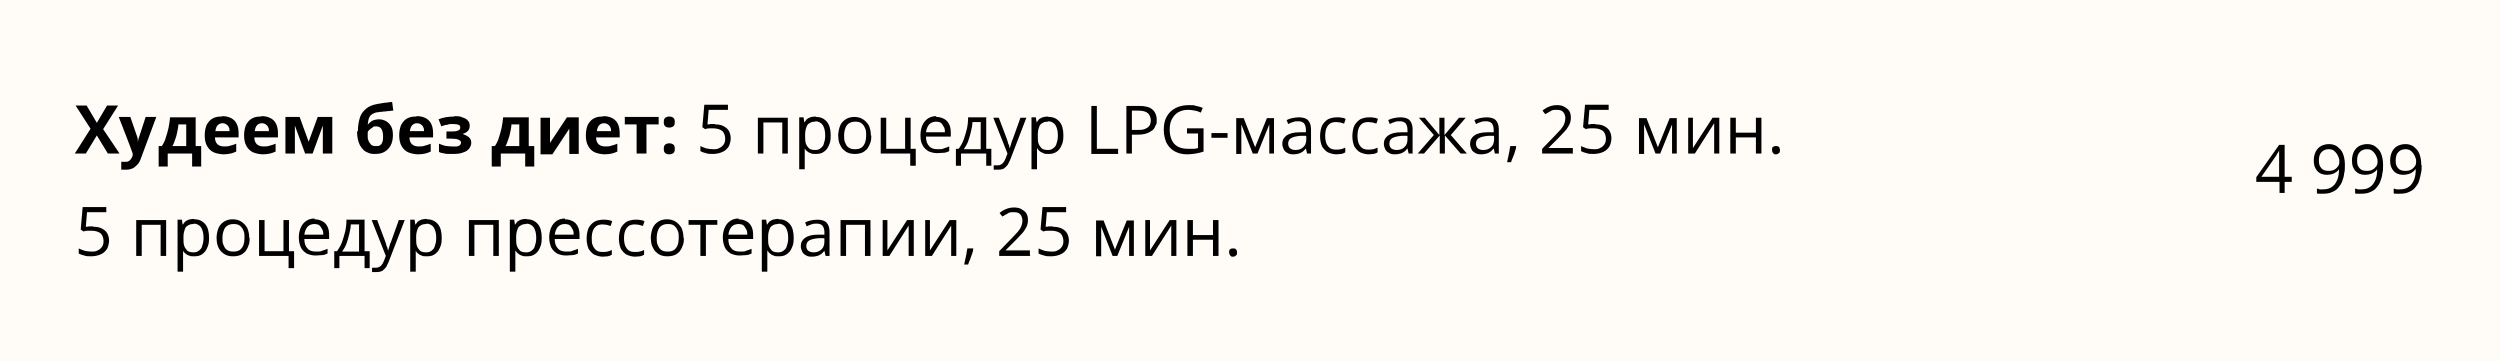 <?xml version="1.0" encoding="UTF-8"?> <svg xmlns="http://www.w3.org/2000/svg" version="1.1" viewBox="0 0 635 91.6"><defs><style> .cls-1 { fill: #fffbf6; } </style></defs><g><g id="_Слой_1" data-name="Слой_1"><rect class="cls-1" y="0" width="635" height="554"></rect><path d="M30.3,39h-2.9l-2.8-4.6-2.8,4.6h-2.8l4-6.3-3.8-5.9h2.8l2.6,4.4,2.6-4.4h2.8l-3.8,6,4.1,6.1ZM30.3,29.7h2.8l1.8,5.2c0,.2.1.3.1.5,0,.2,0,.3,0,.5,0,.2,0,.4,0,.6h0c0-.3,0-.6.1-.8,0-.3.1-.5.2-.8l1.7-5.2h2.7l-3.9,10.5c-.2.6-.5,1.2-.9,1.6-.4.4-.8.8-1.3,1-.5.2-1,.3-1.6.3s-.5,0-.7,0c-.2,0-.4,0-.5,0v-2c.1,0,.3,0,.4,0,.2,0,.4,0,.6,0,.4,0,.7,0,.9-.2.3-.1.5-.4.6-.6.2-.2.3-.5.4-.8v-.5c.1,0-3.5-9.2-3.5-9.2ZM49.7,29.7v7.4h1.4v5.2h-2.3v-3.3h-6.2v3.3h-2.3v-5.2h.8c.4-.6.8-1.3,1-2.1.3-.8.5-1.7.7-2.5.2-.9.3-1.8.4-2.7h6.6ZM47.2,31.6h-1.9c0,.7-.2,1.4-.3,2-.1.6-.3,1.3-.5,1.8-.2.6-.4,1.2-.7,1.7h3.5v-5.5ZM56.5,29.5c.9,0,1.6.2,2.2.5.6.3,1.1.8,1.4,1.4.3.6.5,1.4.5,2.3v1.2h-6c0,.7.2,1.3.6,1.7.4.4,1,.6,1.7.6s1.1,0,1.6-.2c.5-.1,1-.3,1.5-.5v2c-.5.2-.9.4-1.4.5-.5.1-1.1.2-1.8.2s-1.8-.2-2.5-.5c-.7-.3-1.3-.9-1.7-1.6-.4-.7-.6-1.6-.6-2.7s.2-2,.5-2.7c.4-.7.9-1.3,1.5-1.6.7-.4,1.4-.5,2.3-.5ZM56.5,31.3c-.5,0-.9.2-1.2.5-.3.3-.5.8-.6,1.5h3.6c0-.4,0-.7-.2-1-.1-.3-.3-.5-.6-.7-.3-.2-.6-.3-1-.3ZM66.5,29.5c.9,0,1.6.2,2.2.5.6.3,1.1.8,1.4,1.4.3.6.5,1.4.5,2.3v1.2h-6c0,.7.2,1.3.6,1.7.4.4,1,.6,1.7.6s1.1,0,1.6-.2c.5-.1,1-.3,1.5-.5v2c-.5.2-.9.4-1.4.5-.5.1-1.1.2-1.8.2s-1.8-.2-2.5-.5c-.7-.3-1.3-.9-1.7-1.6-.4-.7-.6-1.6-.6-2.7s.2-2,.5-2.7c.4-.7.9-1.3,1.5-1.6.7-.4,1.4-.5,2.3-.5ZM66.5,31.3c-.5,0-.9.2-1.2.5-.3.3-.5.8-.6,1.5h3.6c0-.4,0-.7-.2-1-.1-.3-.3-.5-.6-.7-.3-.2-.6-.3-1-.3ZM84.4,29.7v9.3h-2.4v-4.6c0-.4,0-.9,0-1.3,0-.4,0-.8,0-1.2h0l-2.6,7.1h-1.9l-2.6-7.1h0c0,.4,0,.8,0,1.2,0,.4,0,.9,0,1.4v4.5h-2.4v-9.3h3.6l2.3,6.3,2.3-6.3h3.5ZM90.9,33.4c0-1.4.2-2.5.5-3.5.3-1,.9-1.7,1.6-2.3.7-.6,1.7-1,2.9-1.2.6-.1,1.2-.2,1.8-.3.6,0,1.3-.2,1.9-.2l.3,2.2c-.3,0-.6,0-.9.1-.3,0-.7,0-1,.1-.3,0-.7,0-1,.1-.3,0-.6,0-.9.1-.6,0-1,.2-1.4.4-.4.2-.7.5-.9.9-.2.4-.3,1-.4,1.8h.1c.1-.2.3-.4.6-.6.2-.2.5-.4.9-.5.4-.1.8-.2,1.2-.2.7,0,1.4.2,1.9.5.5.3,1,.8,1.3,1.4.3.6.4,1.3.4,2.2s-.2,1.9-.6,2.6c-.4.7-.9,1.2-1.6,1.6-.7.4-1.5.5-2.4.5s-1.3-.1-1.9-.4c-.6-.2-1-.6-1.4-1.1-.4-.5-.7-1.1-.9-1.8-.2-.7-.3-1.5-.3-2.5ZM95.6,37.1c.4,0,.7,0,.9-.2.3-.2.5-.4.6-.8.2-.4.2-.9.2-1.5s-.1-1.3-.4-1.8c-.2-.4-.7-.7-1.3-.7s-.7,0-1,.3c-.3.2-.6.4-.8.6-.2.2-.4.4-.4.6,0,.4,0,.9,0,1.3,0,.4.2.8.3,1.1.2.3.4.6.6.8.3.2.6.3,1,.3ZM105.9,29.5c.9,0,1.6.2,2.2.5.6.3,1.1.8,1.4,1.4.3.6.5,1.4.5,2.3v1.2h-6c0,.7.2,1.3.6,1.7.4.4,1,.6,1.7.6s1.1,0,1.6-.2c.5-.1,1-.3,1.5-.5v2c-.5.2-.9.4-1.4.5-.5.1-1.1.2-1.8.2s-1.8-.2-2.5-.5c-.7-.3-1.3-.9-1.7-1.6-.4-.7-.6-1.6-.6-2.7s.2-2,.5-2.7c.4-.7.9-1.3,1.5-1.6.7-.4,1.4-.5,2.3-.5ZM105.9,31.3c-.5,0-.9.2-1.2.5-.3.3-.5.8-.6,1.5h3.6c0-.4,0-.7-.2-1-.1-.3-.3-.5-.6-.7-.3-.2-.6-.3-1-.3ZM115.5,29.5c.7,0,1.3,0,1.9.3.6.2,1.1.4,1.4.8.4.4.5.8.5,1.4s-.2,1-.5,1.3c-.3.3-.8.6-1.3.7h0c.4.2.7.3,1.1.5.3.2.6.4.8.7.2.3.3.7.3,1.1s-.2,1-.5,1.4c-.3.4-.8.8-1.5,1-.7.3-1.5.4-2.6.4s-1,0-1.4,0c-.4,0-.8-.1-1.2-.2-.4,0-.7-.2-1-.3v-2.1c.4.2.9.3,1.4.5.6.1,1.2.2,1.8.2s.9,0,1.2,0c.4,0,.7-.2.9-.3.2-.2.3-.4.3-.6s0-.5-.3-.6c-.2-.2-.5-.3-.9-.4-.4,0-.9-.1-1.5-.1h-1v-1.8h.9c.8,0,1.5,0,1.9-.2.5-.1.7-.4.7-.8s-.1-.5-.4-.7c-.3-.1-.8-.2-1.5-.2s-.9,0-1.4.2c-.5,0-1,.2-1.5.4l-.7-1.8c.5-.2,1.1-.4,1.7-.5.6-.1,1.4-.2,2.2-.2ZM134.3,29.7v7.4h1.4v5.2h-2.3v-3.3h-6.2v3.3h-2.3v-5.2h.8c.4-.6.8-1.3,1-2.1.3-.8.5-1.7.7-2.5.2-.9.3-1.8.4-2.7h6.6ZM131.8,31.6h-1.9c0,.7-.2,1.4-.3,2-.1.6-.3,1.3-.5,1.8-.2.6-.4,1.2-.7,1.7h3.5v-5.5ZM139.7,29.7v3.7c0,.2,0,.4,0,.7,0,.3,0,.6,0,.9,0,.3,0,.6,0,.8,0,.2,0,.4,0,.5l4.3-6.5h3v9.3h-2.4v-3.7c0-.3,0-.6,0-1,0-.4,0-.7,0-1s0-.6,0-.7l-4.3,6.5h-3v-9.3h2.4ZM153.3,29.5c.9,0,1.6.2,2.2.5.6.3,1.1.8,1.4,1.4.3.6.5,1.4.5,2.3v1.2h-6c0,.7.2,1.3.6,1.7.4.4,1,.6,1.7.6s1.1,0,1.6-.2c.5-.1,1-.3,1.5-.5v2c-.5.2-.9.4-1.4.5-.5.1-1.1.2-1.8.2s-1.8-.2-2.5-.5c-.7-.3-1.3-.9-1.7-1.6-.4-.7-.6-1.6-.6-2.7s.2-2,.5-2.7c.4-.7.9-1.3,1.5-1.6.7-.4,1.4-.5,2.3-.5ZM153.4,31.3c-.5,0-.9.2-1.2.5-.3.3-.5.8-.6,1.5h3.6c0-.4,0-.7-.2-1-.1-.3-.3-.5-.6-.7-.3-.2-.6-.3-1-.3ZM167.2,31.6h-3v7.4h-2.5v-7.4h-3v-1.9h8.6v1.9ZM168.6,37.8c0-.5.1-.9.4-1.1.3-.2.6-.3,1-.3s.7.1,1,.3c.3.2.4.6.4,1.1s-.1.9-.4,1.1c-.3.2-.6.3-1,.3s-.8-.1-1-.3c-.3-.2-.4-.6-.4-1.1ZM168.6,31c0-.5.1-.9.4-1.1.3-.2.6-.3,1-.3s.7.1,1,.3c.3.2.4.6.4,1.1s-.1.9-.4,1.1c-.3.2-.6.3-1,.3s-.8-.1-1-.3c-.3-.2-.4-.6-.4-1.1ZM181.6,31.6c.8,0,1.5.1,2.1.4.6.3,1.1.7,1.4,1.2.3.5.5,1.2.5,1.9s-.2,1.5-.5,2.1c-.4.6-.9,1.1-1.6,1.4-.7.3-1.5.5-2.4.5s-1.2,0-1.8-.2c-.5-.1-1-.3-1.4-.5v-1.3c.4.2.9.4,1.5.6.6.1,1.1.2,1.7.2s1.2,0,1.6-.3c.5-.2.8-.5,1.1-.9.3-.4.4-.9.4-1.5s-.2-1.4-.7-1.9c-.5-.4-1.3-.7-2.3-.7s-.7,0-1.1,0c-.4,0-.7.1-1,.2l-.7-.5.5-5.7h6v1.3h-4.9l-.3,3.7c.2,0,.5,0,.8-.1.3,0,.7,0,1.1,0ZM200.1,29.9v9.1h-1.4v-7.9h-4.8v7.9h-1.4v-9.1h7.6ZM207.3,29.7c1.1,0,2,.4,2.7,1.2.7.8,1,2,1,3.5s-.2,1.9-.5,2.6-.7,1.2-1.3,1.6c-.6.4-1.2.5-2,.5s-.9,0-1.3-.2c-.4-.1-.7-.3-.9-.5-.3-.2-.5-.5-.6-.7h0c0,.2,0,.5,0,.8,0,.3,0,.6,0,.8v3.7h-1.4v-13.2h1.1l.2,1.3h0c.2-.3.4-.5.6-.8.3-.2.6-.4.9-.5.4-.1.8-.2,1.3-.2ZM207.1,30.9c-.6,0-1.1.1-1.5.4-.4.2-.7.6-.8,1.1-.2.5-.3,1.1-.3,1.8v.3c0,.8,0,1.4.2,2,.2.5.5.9.8,1.2.4.3.9.4,1.6.4s1-.2,1.4-.5c.4-.3.7-.7.8-1.3.2-.5.3-1.2.3-1.9,0-1.1-.2-1.9-.6-2.6-.4-.6-1.1-1-1.9-1ZM221.3,34.4c0,.7,0,1.4-.3,2-.2.6-.5,1.1-.8,1.5-.4.4-.8.7-1.3.9-.5.2-1.1.3-1.8.3s-1.2-.1-1.7-.3c-.5-.2-.9-.5-1.3-.9-.4-.4-.6-.9-.9-1.5-.2-.6-.3-1.3-.3-2s.2-1.8.5-2.5c.3-.7.8-1.2,1.4-1.6.6-.4,1.4-.6,2.2-.6s1.6.2,2.2.6c.6.4,1.1.9,1.5,1.6.3.7.5,1.5.5,2.5ZM214.4,34.4c0,.7,0,1.4.3,1.9.2.5.5,1,.9,1.2.4.3.9.4,1.6.4s1.1-.1,1.6-.4c.4-.3.7-.7.9-1.2.2-.5.3-1.2.3-1.9s0-1.4-.3-1.9c-.2-.5-.5-.9-.9-1.2-.4-.3-.9-.4-1.6-.4-.9,0-1.6.3-2.1.9-.4.6-.7,1.5-.7,2.6ZM232.5,42.1h-1.3v-3.1h-7.5v-9.1h1.4v7.9h4.8v-7.9h1.4v7.9h1.3v4.3ZM237.8,29.7c.8,0,1.4.2,2,.5.6.3,1,.8,1.3,1.4.3.6.4,1.3.4,2.2v.9h-6.3c0,1.1.3,1.9.8,2.4.5.6,1.2.8,2.2.8s1.1,0,1.5-.2c.4-.1.9-.3,1.4-.5v1.2c-.5.2-.9.4-1.4.4-.4,0-1,.1-1.6.1-.9,0-1.6-.2-2.3-.5-.6-.4-1.2-.9-1.5-1.6-.4-.7-.5-1.5-.5-2.5s.2-1.8.5-2.5c.3-.7.8-1.3,1.4-1.7.6-.4,1.3-.6,2.1-.6ZM237.8,30.9c-.7,0-1.3.2-1.8.7-.4.5-.7,1.2-.8,2h4.8c0-.5,0-1-.3-1.4-.2-.4-.4-.7-.7-1-.3-.2-.8-.3-1.3-.3ZM250.5,29.9v7.9h1.3v4.3h-1.3v-3.1h-6.4v3.1h-1.3v-4.3h.7c.5-.7,1-1.5,1.3-2.4.3-.9.6-1.8.8-2.7.2-.9.3-1.9.3-2.9h4.7ZM249.2,31h-2.2c0,.8-.2,1.6-.4,2.5-.2.8-.4,1.6-.7,2.4-.3.8-.7,1.4-1.1,2h4.3v-6.8ZM252.2,29.9h1.5l2,5.3c.1.3.2.6.3.9,0,.3.2.6.3.8,0,.3.1.5.2.8h0c0-.3.2-.6.3-1.1.1-.5.3-.9.5-1.4l1.9-5.3h1.5l-4,10.4c-.2.6-.5,1-.7,1.5-.3.4-.6.7-1,1-.4.2-.9.3-1.4.3s-.5,0-.7,0c-.2,0-.4,0-.5,0v-1.1c.1,0,.3,0,.4,0,.2,0,.4,0,.5,0,.3,0,.6,0,.9-.2.3-.1.5-.3.7-.6.2-.2.3-.5.5-.9l.5-1.3-3.6-9.1ZM266.4,29.7c1.1,0,2,.4,2.7,1.2.7.8,1,2,1,3.5s-.2,1.9-.5,2.6c-.3.7-.7,1.2-1.3,1.6-.6.4-1.2.5-2,.5s-.9,0-1.3-.2-.7-.3-.9-.5c-.3-.2-.5-.5-.6-.7h-.1c0,.2,0,.5,0,.8,0,.3,0,.6,0,.8v3.7h-1.4v-13.2h1.1l.2,1.3h0c.2-.3.4-.5.6-.8.3-.2.6-.4.9-.5.4-.1.8-.2,1.3-.2ZM266.2,30.9c-.6,0-1.1.1-1.5.4-.4.2-.7.6-.8,1.1-.2.5-.3,1.1-.3,1.8v.3c0,.8,0,1.4.2,2,.2.5.5.9.8,1.2.4.3.9.4,1.6.4s1-.2,1.4-.5c.4-.3.7-.7.8-1.3.2-.5.3-1.2.3-1.9,0-1.1-.2-1.9-.6-2.6-.4-.6-1.1-1-1.9-1ZM277.2,39v-12.1h1.4v10.9h5.4v1.3h-6.8ZM289.3,26.9c1.6,0,2.7.3,3.4.9.7.6,1.1,1.5,1.1,2.6s0,1-.3,1.5c-.2.5-.4.9-.8,1.2-.4.3-.9.6-1.5.8-.6.2-1.4.3-2.2.3h-1.5v4.8h-1.4v-12.1h3.2ZM289.1,28.1h-1.6v4.9h1.3c.8,0,1.4,0,1.9-.2.5-.2.9-.4,1.2-.8.3-.4.4-.9.4-1.5s-.3-1.4-.8-1.8c-.5-.4-1.3-.6-2.4-.6ZM301.5,32.6h4.2v5.9c-.6.2-1.3.4-2,.5-.7.1-1.4.2-2.2.2-1.3,0-2.3-.3-3.2-.8-.9-.5-1.5-1.2-2-2.1-.4-.9-.7-2-.7-3.3s.2-2.4.7-3.3c.5-.9,1.2-1.7,2.2-2.2.9-.5,2.1-.8,3.4-.8s1.3,0,1.9.2c.6.1,1.2.3,1.7.5l-.5,1.2c-.4-.2-.9-.4-1.5-.5-.5-.1-1.1-.2-1.7-.2-1,0-1.8.2-2.5.6-.7.4-1.2,1-1.6,1.7-.4.7-.6,1.6-.6,2.7s.2,1.9.5,2.6c.3.7.8,1.3,1.5,1.7.7.4,1.6.6,2.7.6s1,0,1.4,0c.4,0,.8-.1,1.1-.2v-3.7h-2.8v-1.3ZM307.7,35v-1.2h4.1v1.2h-4.1ZM323.6,29.9v9.1h-1.2v-5.9c0-.2,0-.5,0-.7,0-.3,0-.5,0-.8h0l-3,7.4h-1.2l-2.9-7.4h0c0,.3,0,.5,0,.8,0,.2,0,.5,0,.8v5.9h-1.3v-9.1h1.9l2.9,7.4,3-7.4h1.8ZM329.8,29.8c1.1,0,1.9.2,2.4.7.5.5.8,1.3.8,2.3v6.2h-1l-.3-1.3h0c-.3.3-.5.6-.8.8-.3.2-.6.4-1,.5-.4.1-.8.2-1.3.2s-1,0-1.5-.3c-.4-.2-.8-.5-1-.9-.2-.4-.4-.9-.4-1.5,0-.9.4-1.6,1.1-2.1.7-.5,1.8-.8,3.3-.8h1.6v-.6c0-.8-.2-1.3-.5-1.7-.3-.3-.8-.5-1.4-.5s-.9,0-1.4.2c-.4.1-.8.3-1.2.5l-.4-1c.4-.2.9-.4,1.4-.5.5-.1,1.1-.2,1.7-.2ZM331.7,34.5h-1.4c-1.1.1-1.9.3-2.4.6-.5.3-.7.8-.7,1.4s.2.9.5,1.2c.3.2.7.4,1.3.4.8,0,1.5-.2,2-.7.5-.4.8-1.1.8-2v-.8ZM339.5,39.2c-.8,0-1.5-.2-2.2-.5-.6-.3-1.1-.9-1.5-1.5-.3-.7-.5-1.6-.5-2.6s.2-2,.5-2.7c.4-.7.9-1.2,1.5-1.6.6-.3,1.4-.5,2.2-.5s.9,0,1.3.1c.4,0,.8.2,1,.3l-.4,1.2c-.3-.1-.6-.2-1-.3-.4,0-.7-.1-1-.1-.6,0-1.2.1-1.6.4-.4.3-.7.7-.9,1.2-.2.5-.3,1.2-.3,1.9s.1,1.4.3,1.9c.2.5.5.9.9,1.2.4.3.9.4,1.5.4s.9,0,1.3-.1c.4-.1.7-.2,1.1-.4v1.2c-.3.2-.6.3-1,.4-.4,0-.8.1-1.3.1ZM347.7,39.2c-.8,0-1.5-.2-2.2-.5-.6-.3-1.1-.9-1.5-1.5-.3-.7-.5-1.6-.5-2.6s.2-2,.5-2.7c.4-.7.9-1.2,1.5-1.6.6-.3,1.4-.5,2.2-.5s.9,0,1.3.1c.4,0,.8.2,1,.3l-.4,1.2c-.3-.1-.6-.2-1-.3-.4,0-.7-.1-1-.1-.6,0-1.2.1-1.6.4-.4.3-.7.7-.9,1.2-.2.5-.3,1.2-.3,1.9s.1,1.4.3,1.9c.2.5.5.9.9,1.2.4.3.9.4,1.5.4s.9,0,1.3-.1c.4-.1.7-.2,1.1-.4v1.2c-.3.2-.6.3-1,.4-.4,0-.8.1-1.3.1ZM355.6,29.8c1.1,0,1.9.2,2.4.7.5.5.8,1.3.8,2.3v6.2h-1l-.3-1.3h0c-.3.3-.5.6-.8.8-.3.2-.6.4-1,.5-.4.1-.8.2-1.3.2s-1,0-1.5-.3c-.4-.2-.8-.5-1-.9-.2-.4-.4-.9-.4-1.5,0-.9.4-1.6,1.1-2.1.7-.5,1.8-.8,3.3-.8h1.6v-.6c0-.8-.2-1.3-.5-1.7-.3-.3-.8-.5-1.4-.5s-.9,0-1.4.2c-.4.1-.8.3-1.2.5l-.4-1c.4-.2.9-.4,1.4-.5.5-.1,1.1-.2,1.7-.2ZM357.4,34.5h-1.4c-1.1.1-1.9.3-2.4.6-.5.3-.7.8-.7,1.4s.2.9.5,1.2c.3.2.7.4,1.3.4.8,0,1.5-.2,2-.7.5-.4.8-1.1.8-2v-.8ZM372.3,29.9l-3.8,4.4,4.1,4.7h-1.6l-4-4.6v4.6h-1.3v-4.6l-4,4.6h-1.6l4.1-4.7-3.8-4.4h1.5l3.7,4.4v-4.4h1.3v4.4l3.7-4.4h1.5ZM377.5,29.8c1.1,0,1.9.2,2.4.7.5.5.8,1.3.8,2.3v6.2h-1l-.3-1.3h0c-.3.3-.5.6-.8.8-.3.2-.6.4-1,.5-.4.1-.8.2-1.3.2s-1,0-1.5-.3c-.4-.2-.8-.5-1-.9-.2-.4-.4-.9-.4-1.5,0-.9.4-1.6,1.1-2.1.7-.5,1.8-.8,3.3-.8h1.6v-.6c0-.8-.2-1.3-.5-1.7-.3-.3-.8-.5-1.4-.5s-.9,0-1.4.2c-.4.1-.8.3-1.2.5l-.4-1c.4-.2.9-.4,1.4-.5.5-.1,1.1-.2,1.7-.2ZM379.4,34.5h-1.4c-1.1.1-1.9.3-2.4.6s-.7.8-.7,1.4.2.9.5,1.2c.3.2.7.4,1.3.4.8,0,1.5-.2,2-.7.5-.4.8-1.1.8-2v-.8ZM385.1,37v.2c0,.4-.1.8-.3,1.3-.1.5-.3.9-.5,1.4-.2.5-.4.9-.5,1.3h-1c.1-.4.2-.9.3-1.4.1-.5.2-1,.3-1.4,0-.5.2-.9.2-1.3h1.5ZM399.7,39h-8v-1.2l3.2-3.3c.6-.6,1.1-1.2,1.5-1.6.4-.5.7-.9.9-1.4.2-.5.3-1,.3-1.5s-.2-1.2-.6-1.6c-.4-.4-.9-.5-1.6-.5s-1.1,0-1.5.3c-.4.2-.9.5-1.4.8l-.7-.9c.3-.3.7-.5,1-.7.4-.2.8-.4,1.2-.5.4-.1.9-.2,1.4-.2.7,0,1.4.1,1.9.4.5.3,1,.6,1.3,1.1.3.5.4,1.1.4,1.7s-.1,1.2-.4,1.8c-.3.5-.6,1.1-1.1,1.6-.5.5-1,1.1-1.6,1.7l-2.6,2.6h0c0,0,6.2,0,6.2,0v1.3ZM405.3,31.6c.8,0,1.5.1,2.1.4.6.3,1.1.7,1.4,1.2.3.5.5,1.2.5,1.9s-.2,1.5-.5,2.1c-.4.6-.9,1.1-1.6,1.4-.7.3-1.5.5-2.4.5s-1.2,0-1.8-.2c-.5-.1-1-.3-1.4-.5v-1.3c.4.2.9.4,1.5.6.6.1,1.1.2,1.7.2s1.2,0,1.6-.3c.5-.2.8-.5,1.1-.9.3-.4.4-.9.4-1.5s-.2-1.4-.7-1.9c-.5-.4-1.3-.7-2.3-.7s-.7,0-1.1,0c-.4,0-.7.1-1,.2l-.7-.5.5-5.7h6v1.3h-4.9l-.3,3.7c.2,0,.5,0,.8-.1.3,0,.7,0,1.1,0ZM425.9,29.9v9.1h-1.2v-5.9c0-.2,0-.5,0-.7,0-.3,0-.5,0-.8h0l-3,7.4h-1.2l-2.9-7.4h0c0,.3,0,.5,0,.8,0,.2,0,.5,0,.8v5.9h-1.3v-9.1h1.9l2.9,7.4,3-7.4h1.8ZM430,29.9v5.7c0,.1,0,.3,0,.4,0,.2,0,.4,0,.6,0,.2,0,.4,0,.6,0,.2,0,.3,0,.4l5-7.7h1.7v9.1h-1.3v-5.6c0-.2,0-.4,0-.7,0-.3,0-.5,0-.8,0-.3,0-.5,0-.6l-4.9,7.7h-1.7v-9.1h1.3ZM440.9,29.9v3.8h5.1v-3.8h1.4v9.1h-1.4v-4.1h-5.1v4.1h-1.4v-9.1h1.4ZM450.1,38.1c0-.4,0-.7.3-.8.2-.2.4-.2.7-.2s.5,0,.7.2c.2.2.3.4.3.8s0,.7-.3.8c-.2.2-.4.3-.7.3s-.5,0-.7-.3c-.2-.2-.3-.5-.3-.8ZM23.7,57.6c.8,0,1.5.1,2.1.4.6.3,1.1.7,1.4,1.2.3.5.5,1.2.5,1.9s-.2,1.5-.5,2.1c-.4.6-.9,1.1-1.6,1.4-.7.3-1.5.5-2.4.5s-1.2,0-1.8-.2c-.5-.1-1-.3-1.4-.5v-1.3c.4.2.9.4,1.5.6.6.1,1.1.2,1.7.2s1.2,0,1.6-.3c.5-.2.8-.5,1.1-.9.3-.4.4-.9.4-1.5s-.2-1.4-.7-1.9c-.5-.4-1.3-.7-2.3-.7s-.7,0-1.1,0c-.4,0-.7.1-1,.2l-.7-.5.5-5.7h6v1.3h-4.9l-.3,3.7c.2,0,.5,0,.8-.1.3,0,.7,0,1.1,0ZM42.2,55.9v9.1h-1.4v-7.9h-4.8v7.9h-1.4v-9.1h7.6ZM49.4,55.7c1.1,0,2,.4,2.7,1.2.7.8,1,2,1,3.5s-.2,1.9-.5,2.6-.7,1.2-1.3,1.6c-.6.4-1.2.5-2,.5s-.9,0-1.3-.2c-.4-.1-.7-.3-.9-.5-.3-.2-.5-.5-.6-.7h0c0,.2,0,.5,0,.8,0,.3,0,.6,0,.8v3.7h-1.4v-13.2h1.1l.2,1.3h0c.2-.3.4-.5.6-.8.3-.2.6-.4.9-.5.4-.1.8-.2,1.3-.2ZM49.2,56.9c-.6,0-1.1.1-1.5.4-.4.2-.7.6-.8,1.1-.2.5-.3,1.1-.3,1.8v.3c0,.8,0,1.4.2,2,.2.5.5.9.8,1.2.4.3.9.4,1.6.4s1-.2,1.4-.5c.4-.3.7-.7.8-1.3.2-.5.3-1.2.3-1.9,0-1.1-.2-1.9-.6-2.6-.4-.6-1.1-1-1.9-1ZM63.4,60.4c0,.7,0,1.4-.3,2-.2.6-.5,1.1-.8,1.5-.4.4-.8.7-1.3.9-.5.2-1.1.3-1.8.3s-1.2-.1-1.7-.3c-.5-.2-.9-.5-1.3-.9-.4-.4-.7-.9-.9-1.5-.2-.6-.3-1.3-.3-2s.2-1.8.5-2.5c.3-.7.8-1.2,1.4-1.6.6-.4,1.4-.6,2.2-.6s1.6.2,2.2.6c.6.4,1.1.9,1.5,1.6.3.7.5,1.5.5,2.5ZM56.5,60.4c0,.7,0,1.4.3,1.9.2.5.5,1,.9,1.2.4.3.9.4,1.6.4s1.1-.1,1.6-.4c.4-.3.7-.7.9-1.2.2-.5.3-1.2.3-1.9s0-1.4-.3-1.9c-.2-.5-.5-.9-.9-1.2-.4-.3-.9-.4-1.6-.4-.9,0-1.6.3-2.1.9-.4.6-.7,1.5-.7,2.6ZM74.6,68.1h-1.3v-3.1h-7.5v-9.1h1.4v7.9h4.8v-7.9h1.4v7.9h1.3v4.3ZM79.9,55.7c.8,0,1.4.2,2,.5.6.3,1,.8,1.3,1.4.3.6.4,1.3.4,2.2v.9h-6.3c0,1.1.3,1.9.8,2.4.5.6,1.2.8,2.2.8s1.1,0,1.5-.2c.4-.1.9-.3,1.4-.5v1.2c-.5.2-.9.4-1.4.4-.4,0-1,.1-1.6.1-.9,0-1.6-.2-2.3-.5-.6-.4-1.2-.9-1.5-1.6s-.5-1.5-.5-2.5.2-1.8.5-2.5c.3-.7.8-1.3,1.4-1.7.6-.4,1.3-.6,2.1-.6ZM79.9,56.9c-.7,0-1.3.2-1.8.7-.4.5-.7,1.2-.8,2h4.8c0-.5,0-1-.3-1.4-.2-.4-.4-.7-.7-1-.3-.2-.8-.3-1.3-.3ZM92.6,55.9v7.9h1.3v4.3h-1.3v-3.1h-6.4v3.1h-1.3v-4.3h.7c.5-.7,1-1.5,1.3-2.4.3-.9.6-1.8.8-2.7.2-.9.3-1.9.3-2.9h4.7ZM91.3,57h-2.2c0,.8-.2,1.6-.4,2.5-.2.8-.4,1.6-.7,2.4-.3.8-.7,1.4-1.1,2h4.3v-6.8ZM94.3,55.9h1.5l2,5.3c.1.3.2.6.3.9,0,.3.2.6.3.8,0,.3.1.5.2.8h0c0-.3.2-.6.3-1.1.1-.5.3-.9.5-1.4l1.9-5.3h1.5l-4,10.4c-.2.6-.5,1-.7,1.5-.3.4-.6.7-1,1-.4.2-.9.3-1.4.3s-.5,0-.7,0c-.2,0-.4,0-.5,0v-1.1c.1,0,.3,0,.4,0,.2,0,.4,0,.5,0,.3,0,.6,0,.9-.2.3-.1.5-.3.7-.6.2-.2.3-.5.5-.9l.5-1.3-3.6-9.1ZM108.5,55.7c1.1,0,2,.4,2.7,1.2.7.8,1,2,1,3.5s-.2,1.9-.5,2.6c-.3.7-.7,1.2-1.3,1.6-.6.4-1.2.5-2,.5s-.9,0-1.3-.2c-.4-.1-.7-.3-.9-.5-.3-.2-.5-.5-.6-.7h0c0,.2,0,.5,0,.8,0,.3,0,.6,0,.8v3.7h-1.4v-13.2h1.1l.2,1.3h0c.2-.3.4-.5.6-.8.3-.2.6-.4.9-.5.4-.1.8-.2,1.3-.2ZM108.3,56.9c-.6,0-1.1.1-1.5.4-.4.2-.7.6-.8,1.1-.2.5-.3,1.1-.3,1.8v.3c0,.8,0,1.4.2,2,.2.5.5.9.8,1.2.4.3.9.4,1.6.4s1-.2,1.4-.5c.4-.3.7-.7.8-1.3.2-.5.3-1.2.3-1.9,0-1.1-.2-1.9-.6-2.6-.4-.6-1.1-1-1.9-1ZM126.7,55.9v9.1h-1.4v-7.9h-4.8v7.9h-1.4v-9.1h7.6ZM133.9,55.7c1.1,0,2,.4,2.7,1.2.7.8,1,2,1,3.5s-.2,1.9-.5,2.6-.7,1.2-1.3,1.6c-.6.4-1.2.5-2,.5s-.9,0-1.3-.2c-.4-.1-.7-.3-.9-.5-.3-.2-.5-.5-.6-.7h-.1c0,.2,0,.5,0,.8,0,.3,0,.6,0,.8v3.7h-1.4v-13.2h1.1l.2,1.3h0c.2-.3.4-.5.6-.8.3-.2.6-.4.9-.5.4-.1.8-.2,1.3-.2ZM133.7,56.9c-.6,0-1.1.1-1.5.4-.4.2-.7.6-.8,1.1-.2.5-.3,1.1-.3,1.8v.3c0,.8,0,1.4.2,2,.2.5.5.9.8,1.2.4.3.9.4,1.6.4s1-.2,1.4-.5c.4-.3.7-.7.8-1.3.2-.5.3-1.2.3-1.9,0-1.1-.2-1.9-.6-2.6-.4-.6-1.1-1-1.9-1ZM143.5,55.7c.8,0,1.4.2,2,.5.6.3,1,.8,1.3,1.4.3.6.4,1.3.4,2.2v.9h-6.3c0,1.1.3,1.9.8,2.4.5.6,1.2.8,2.2.8s1.1,0,1.5-.2c.4-.1.9-.3,1.4-.5v1.2c-.5.2-.9.4-1.4.4-.4,0-1,.1-1.6.1-.9,0-1.6-.2-2.3-.5-.6-.4-1.2-.9-1.5-1.6s-.5-1.5-.5-2.5.2-1.8.5-2.5c.3-.7.8-1.3,1.4-1.7.6-.4,1.3-.6,2.1-.6ZM143.5,56.9c-.7,0-1.3.2-1.8.7-.4.5-.7,1.2-.8,2h4.8c0-.5,0-1-.3-1.4-.2-.4-.4-.7-.7-1-.3-.2-.8-.3-1.3-.3ZM153.2,65.2c-.8,0-1.5-.2-2.2-.5-.6-.3-1.1-.9-1.5-1.5-.3-.7-.5-1.6-.5-2.6s.2-2,.5-2.7c.4-.7.9-1.2,1.5-1.6.6-.3,1.4-.5,2.2-.5s.9,0,1.3.1c.4,0,.8.2,1,.3l-.4,1.2c-.3-.1-.6-.2-1-.3-.4,0-.7-.1-1-.1-.6,0-1.2.1-1.6.4-.4.3-.7.7-.9,1.2-.2.5-.3,1.2-.3,1.9s0,1.4.3,1.9c.2.5.5.9.9,1.2.4.3.9.4,1.5.4s.9,0,1.3-.1c.4-.1.7-.2,1.1-.4v1.2c-.3.2-.6.3-1,.4-.4,0-.8.1-1.3.1ZM161.4,65.2c-.8,0-1.5-.2-2.2-.5-.6-.3-1.1-.9-1.5-1.5-.3-.7-.5-1.6-.5-2.6s.2-2,.5-2.7c.4-.7.9-1.2,1.5-1.6.6-.3,1.4-.5,2.2-.5s.9,0,1.3.1c.4,0,.8.2,1,.3l-.4,1.2c-.3-.1-.6-.2-1-.3-.4,0-.7-.1-1-.1-.6,0-1.2.1-1.6.4-.4.3-.7.7-.9,1.2-.2.5-.3,1.2-.3,1.9s.1,1.4.3,1.9c.2.5.5.9.9,1.2.4.3.9.4,1.5.4s.9,0,1.3-.1c.4-.1.7-.2,1.1-.4v1.2c-.3.2-.6.3-1,.4-.4,0-.8.1-1.3.1ZM173.7,60.4c0,.7,0,1.4-.3,2-.2.6-.5,1.1-.8,1.5-.4.4-.8.7-1.3.9-.5.2-1.1.3-1.8.3s-1.2-.1-1.7-.3c-.5-.2-.9-.5-1.3-.9-.4-.4-.6-.9-.9-1.5-.2-.6-.3-1.3-.3-2s.2-1.8.5-2.5c.3-.7.8-1.2,1.4-1.6.6-.4,1.4-.6,2.2-.6s1.6.2,2.2.6c.6.4,1.1.9,1.5,1.6.3.7.5,1.5.5,2.5ZM166.8,60.4c0,.7,0,1.4.3,1.9.2.5.5,1,.9,1.2.4.3.9.4,1.6.4s1.1-.1,1.6-.4c.4-.3.7-.7.9-1.2.2-.5.3-1.2.3-1.9s0-1.4-.3-1.9c-.2-.5-.5-.9-.9-1.2-.4-.3-.9-.4-1.6-.4-.9,0-1.6.3-2.1.9-.4.6-.7,1.5-.7,2.6ZM182.3,57.1h-3v7.9h-1.4v-7.9h-3v-1.2h7.3v1.2ZM187.6,55.7c.8,0,1.4.2,2,.5.6.3,1,.8,1.3,1.4.3.6.4,1.3.4,2.2v.9h-6.3c0,1.1.3,1.9.8,2.4.5.6,1.2.8,2.2.8s1.1,0,1.5-.2c.4-.1.9-.3,1.4-.5v1.2c-.5.2-.9.4-1.4.4-.4,0-1,.1-1.6.1-.9,0-1.6-.2-2.3-.5-.6-.4-1.2-.9-1.5-1.6s-.5-1.5-.5-2.5.2-1.8.5-2.5c.3-.7.8-1.3,1.4-1.7.6-.4,1.3-.6,2.1-.6ZM187.6,56.9c-.7,0-1.3.2-1.8.7-.4.5-.7,1.2-.8,2h4.8c0-.5,0-1-.3-1.4-.2-.4-.4-.7-.7-1-.3-.2-.8-.3-1.3-.3ZM197.9,55.7c1.1,0,2,.4,2.7,1.2.7.8,1,2,1,3.5s-.2,1.9-.5,2.6-.7,1.2-1.3,1.6c-.6.4-1.2.5-2,.5s-.9,0-1.3-.2c-.4-.1-.7-.3-.9-.5-.3-.2-.5-.5-.6-.7h-.1c0,.2,0,.5,0,.8,0,.3,0,.6,0,.8v3.7h-1.4v-13.2h1.1l.2,1.3h0c.2-.3.4-.5.6-.8.3-.2.6-.4.9-.5.4-.1.8-.2,1.3-.2ZM197.7,56.9c-.6,0-1.1.1-1.5.4-.4.2-.7.6-.8,1.1-.2.5-.3,1.1-.3,1.8v.3c0,.8,0,1.4.2,2,.2.5.5.9.8,1.2.4.3.9.4,1.6.4s1-.2,1.4-.5c.4-.3.7-.7.8-1.3.2-.5.3-1.2.3-1.9,0-1.1-.2-1.9-.6-2.6-.4-.6-1.1-1-1.9-1ZM207.5,55.8c1.1,0,1.9.2,2.4.7.5.5.8,1.3.8,2.3v6.2h-1l-.3-1.3h0c-.3.3-.5.6-.8.8-.3.2-.6.4-1,.5-.4.1-.8.2-1.3.2s-1,0-1.5-.3c-.4-.2-.8-.5-1-.9-.2-.4-.4-.9-.4-1.5,0-.9.4-1.6,1.1-2.1.7-.5,1.8-.8,3.3-.8h1.6v-.6c0-.8-.2-1.3-.5-1.7-.3-.3-.8-.5-1.4-.5s-.9,0-1.4.2c-.4.1-.8.3-1.2.5l-.4-1c.4-.2.9-.4,1.4-.5.5-.1,1.1-.2,1.7-.2ZM209.3,60.5h-1.4c-1.1.1-1.9.3-2.4.6-.5.3-.7.8-.7,1.4s.2.9.5,1.2c.3.2.7.4,1.3.4.8,0,1.5-.2,2-.7.5-.4.8-1.1.8-2v-.8ZM221.1,55.9v9.1h-1.4v-7.9h-4.8v7.9h-1.4v-9.1h7.6ZM225.4,55.9v5.7c0,.1,0,.3,0,.4,0,.2,0,.4,0,.6,0,.2,0,.4,0,.6,0,.2,0,.3,0,.4l5-7.7h1.7v9.1h-1.3v-5.6c0-.2,0-.4,0-.7,0-.3,0-.5,0-.8,0-.3,0-.5,0-.6l-4.9,7.7h-1.7v-9.1h1.3ZM236.2,55.9v5.7c0,.1,0,.3,0,.4,0,.2,0,.4,0,.6,0,.2,0,.4,0,.6,0,.2,0,.3,0,.4l5-7.7h1.7v9.1h-1.3v-5.6c0-.2,0-.4,0-.7,0-.3,0-.5,0-.8,0-.3,0-.5,0-.6l-4.9,7.7h-1.7v-9.1h1.3ZM247.2,63v.2c0,.4-.1.8-.3,1.3-.2.5-.3.9-.5,1.4-.2.5-.4.9-.5,1.3h-1c.1-.4.2-.9.3-1.4.1-.5.2-1,.3-1.4,0-.5.2-.9.2-1.3h1.5ZM261.8,65h-8v-1.2l3.2-3.3c.6-.6,1.1-1.2,1.5-1.6.4-.5.7-.9.9-1.4.2-.5.3-1,.3-1.5s-.2-1.2-.6-1.6c-.4-.4-.9-.5-1.6-.5s-1.1,0-1.5.3c-.4.2-.9.5-1.4.8l-.7-.9c.3-.3.7-.5,1-.7.4-.2.8-.4,1.2-.5.4-.1.9-.2,1.4-.2.7,0,1.4.1,1.9.4.5.3,1,.6,1.3,1.1.3.5.4,1.1.4,1.7s-.1,1.2-.4,1.8c-.3.5-.6,1.1-1.1,1.6-.5.5-1,1.1-1.6,1.7l-2.6,2.6h0c0,0,6.2,0,6.2,0v1.3ZM267.4,57.6c.8,0,1.5.1,2.2.4.6.3,1.1.7,1.4,1.2.3.5.5,1.2.5,1.9s-.2,1.5-.5,2.1c-.4.6-.9,1.1-1.6,1.4-.7.3-1.5.5-2.4.5s-1.2,0-1.8-.2c-.5-.1-1-.3-1.4-.5v-1.3c.4.2.9.4,1.5.6.6.1,1.1.2,1.7.2s1.2,0,1.6-.3c.5-.2.8-.5,1.1-.9.3-.4.4-.9.4-1.5s-.2-1.4-.7-1.9c-.5-.4-1.3-.7-2.3-.7s-.7,0-1.1,0c-.4,0-.7.1-1,.2l-.7-.5.5-5.7h6v1.3h-4.9l-.3,3.7c.2,0,.5,0,.8-.1.3,0,.7,0,1.1,0ZM288,55.9v9.1h-1.2v-5.9c0-.2,0-.5,0-.7,0-.3,0-.5,0-.8h0l-3,7.4h-1.2l-2.9-7.4h0c0,.3,0,.5,0,.8,0,.2,0,.5,0,.8v5.9h-1.3v-9.1h1.9l2.9,7.4,3-7.4h1.8ZM292.1,55.9v5.7c0,.1,0,.3,0,.4,0,.2,0,.4,0,.6,0,.2,0,.4,0,.6,0,.2,0,.3,0,.4l5-7.7h1.7v9.1h-1.3v-5.6c0-.2,0-.4,0-.7,0-.3,0-.5,0-.8,0-.3,0-.5,0-.6l-4.9,7.7h-1.7v-9.1h1.3ZM303,55.9v3.8h5.1v-3.8h1.4v9.1h-1.4v-4.1h-5.1v4.1h-1.4v-9.1h1.4ZM312.2,64.1c0-.4,0-.7.3-.8.2-.2.4-.2.7-.2s.5,0,.7.2c.2.2.3.4.3.8s0,.7-.3.8c-.2.2-.4.3-.7.3s-.5,0-.7-.3c-.2-.2-.3-.5-.3-.8Z"></path><path d="M582.1,46.2h-1.8v2.8h-1.3v-2.8h-5.9v-1.2l5.8-8.2h1.4v8.1h1.8v1.2ZM578.9,44.9v-4c0-.3,0-.6,0-.8,0-.2,0-.5,0-.7,0-.2,0-.4,0-.6,0-.2,0-.4,0-.6h0c-.1.2-.2.5-.4.7-.1.2-.3.5-.4.7l-3.7,5.3h4.5ZM595.6,42c0,.7,0,1.5-.2,2.1,0,.7-.3,1.3-.5,2-.2.6-.6,1.1-1,1.6-.4.5-.9.8-1.6,1.1-.6.3-1.4.4-2.3.4s-.5,0-.8,0c-.3,0-.6,0-.7-.1v-1.2c.2,0,.4.1.7.2.3,0,.5,0,.8,0,1,0,1.8-.2,2.4-.7.6-.4,1-1.1,1.3-1.8.3-.8.4-1.6.4-2.6h0c-.2.3-.4.5-.7.7-.3.2-.6.4-1,.5-.4.1-.8.2-1.3.2s-1.3-.1-1.8-.4c-.5-.3-.9-.7-1.2-1.3-.3-.5-.4-1.2-.4-2s.2-1.6.5-2.2c.3-.6.8-1.1,1.3-1.4.6-.3,1.3-.5,2-.5s1.1.1,1.6.3c.5.2.9.6,1.3,1,.4.4.7,1,.9,1.7.2.7.3,1.4.3,2.3ZM591.5,37.9c-.7,0-1.3.2-1.8.7-.5.5-.7,1.2-.7,2.2s.2,1.4.6,1.9c.4.5,1,.7,1.8.7s1.1-.1,1.5-.3c.4-.2.7-.5,1-.9.2-.3.3-.7.3-1.1s0-.7-.2-1.1c-.1-.4-.3-.7-.5-1-.2-.3-.5-.6-.8-.8-.3-.2-.7-.3-1.2-.3ZM605.3,42c0,.7,0,1.5-.2,2.1,0,.7-.3,1.3-.5,2-.2.6-.6,1.1-1,1.6-.4.5-.9.8-1.6,1.1-.6.3-1.4.4-2.3.4s-.5,0-.8,0c-.3,0-.6,0-.7-.1v-1.2c.2,0,.4.1.7.2.3,0,.5,0,.8,0,1,0,1.8-.2,2.4-.7.6-.4,1-1.1,1.3-1.8.3-.8.4-1.6.4-2.6h0c-.2.3-.4.5-.7.7-.3.2-.6.4-1,.5-.4.1-.8.2-1.3.2s-1.3-.1-1.8-.4c-.5-.3-.9-.7-1.2-1.3-.3-.5-.4-1.2-.4-2s.2-1.6.5-2.2c.3-.6.8-1.1,1.3-1.4.6-.3,1.3-.5,2-.5s1.1.1,1.6.3c.5.2.9.6,1.3,1,.4.4.7,1,.9,1.7.2.7.3,1.4.3,2.3ZM601.2,37.9c-.7,0-1.3.2-1.8.7-.5.5-.7,1.2-.7,2.2s.2,1.4.6,1.9c.4.5,1,.7,1.8.7s1.1-.1,1.5-.3c.4-.2.7-.5,1-.9.2-.3.3-.7.3-1.1s0-.7-.2-1.1c-.1-.4-.3-.7-.5-1-.2-.3-.5-.6-.8-.8-.3-.2-.7-.3-1.2-.3ZM615.1,42c0,.7,0,1.5-.2,2.1-.1.7-.3,1.3-.5,2-.2.6-.6,1.1-1,1.6-.4.5-.9.8-1.6,1.1-.6.3-1.4.4-2.3.4s-.5,0-.8,0c-.3,0-.6,0-.7-.1v-1.2c.2,0,.4.1.7.2.3,0,.5,0,.8,0,1,0,1.8-.2,2.4-.7.6-.4,1-1.1,1.3-1.8.3-.8.4-1.6.4-2.6h-.1c-.2.3-.4.5-.7.7-.3.2-.6.4-1,.5-.4.1-.8.2-1.3.2s-1.3-.1-1.8-.4c-.5-.3-.9-.7-1.2-1.3-.3-.5-.4-1.2-.4-2s.2-1.6.5-2.2c.3-.6.8-1.1,1.3-1.4.6-.3,1.3-.5,2-.5s1.1.1,1.6.3c.5.2.9.6,1.3,1,.4.4.7,1,.9,1.7.2.7.3,1.4.3,2.3ZM611,37.9c-.7,0-1.3.2-1.8.7-.5.5-.7,1.2-.7,2.2s.2,1.4.6,1.9c.4.5,1,.7,1.8.7s1.1-.1,1.5-.3c.4-.2.7-.5,1-.9.2-.3.3-.7.3-1.1s0-.7-.2-1.1c-.1-.4-.3-.7-.5-1-.2-.3-.5-.6-.8-.8-.3-.2-.7-.3-1.2-.3Z"></path></g></g></svg> 